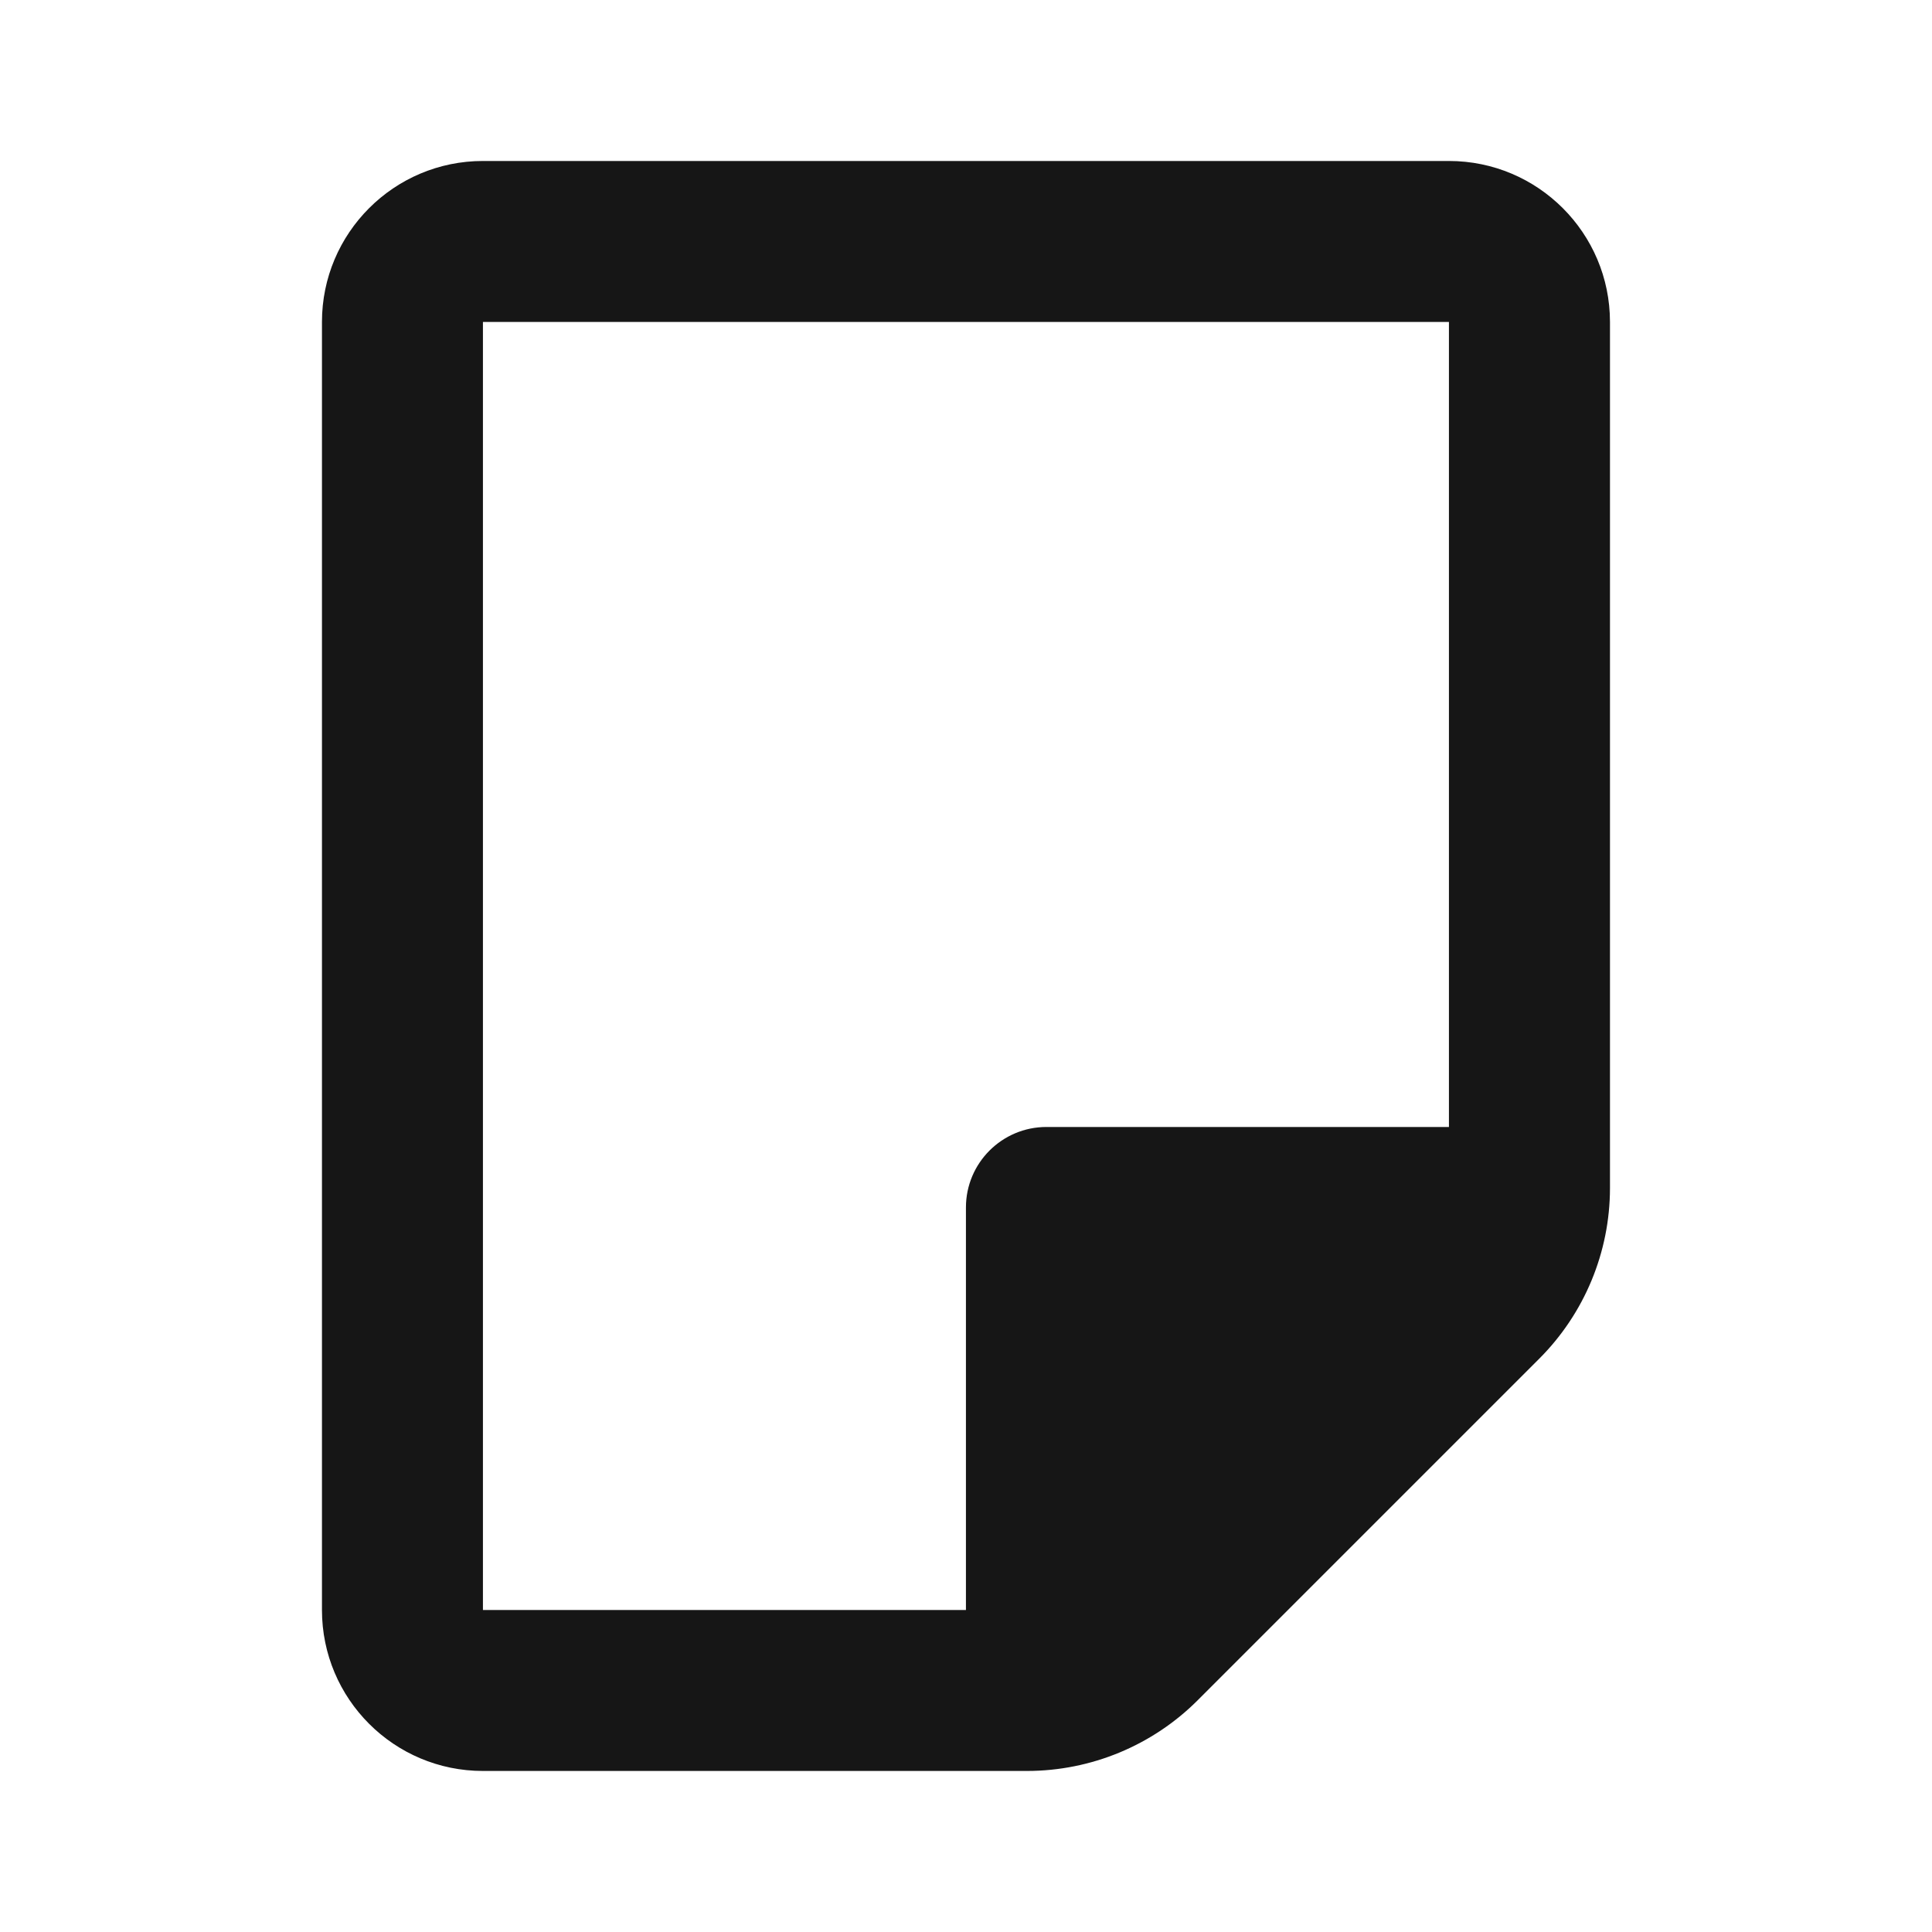 <svg xmlns="http://www.w3.org/2000/svg" width="31" height="31" viewBox="0 0 31 31" fill="none"><g clip-path="url(#clip0_216_4480)"><path d="M23.249 2.583H7.749C6.323 2.583 5.166 3.74 5.166 5.166V25.833C5.166 27.26 6.323 28.416 7.749 28.416H16.481C17.508 28.415 18.493 28.007 19.219 27.28L24.696 21.803C25.423 21.077 25.832 20.092 25.833 19.065V5.166C25.833 3.74 24.676 2.583 23.249 2.583ZM7.749 5.166H23.249V18.083H16.791C16.078 18.083 15.499 18.661 15.499 19.375V25.833H7.749V5.166Z" fill="#161616"></path></g><defs><clipPath id="clip0_216_4480"><rect width="31" height="31" fill="white"></rect></clipPath></defs></svg>